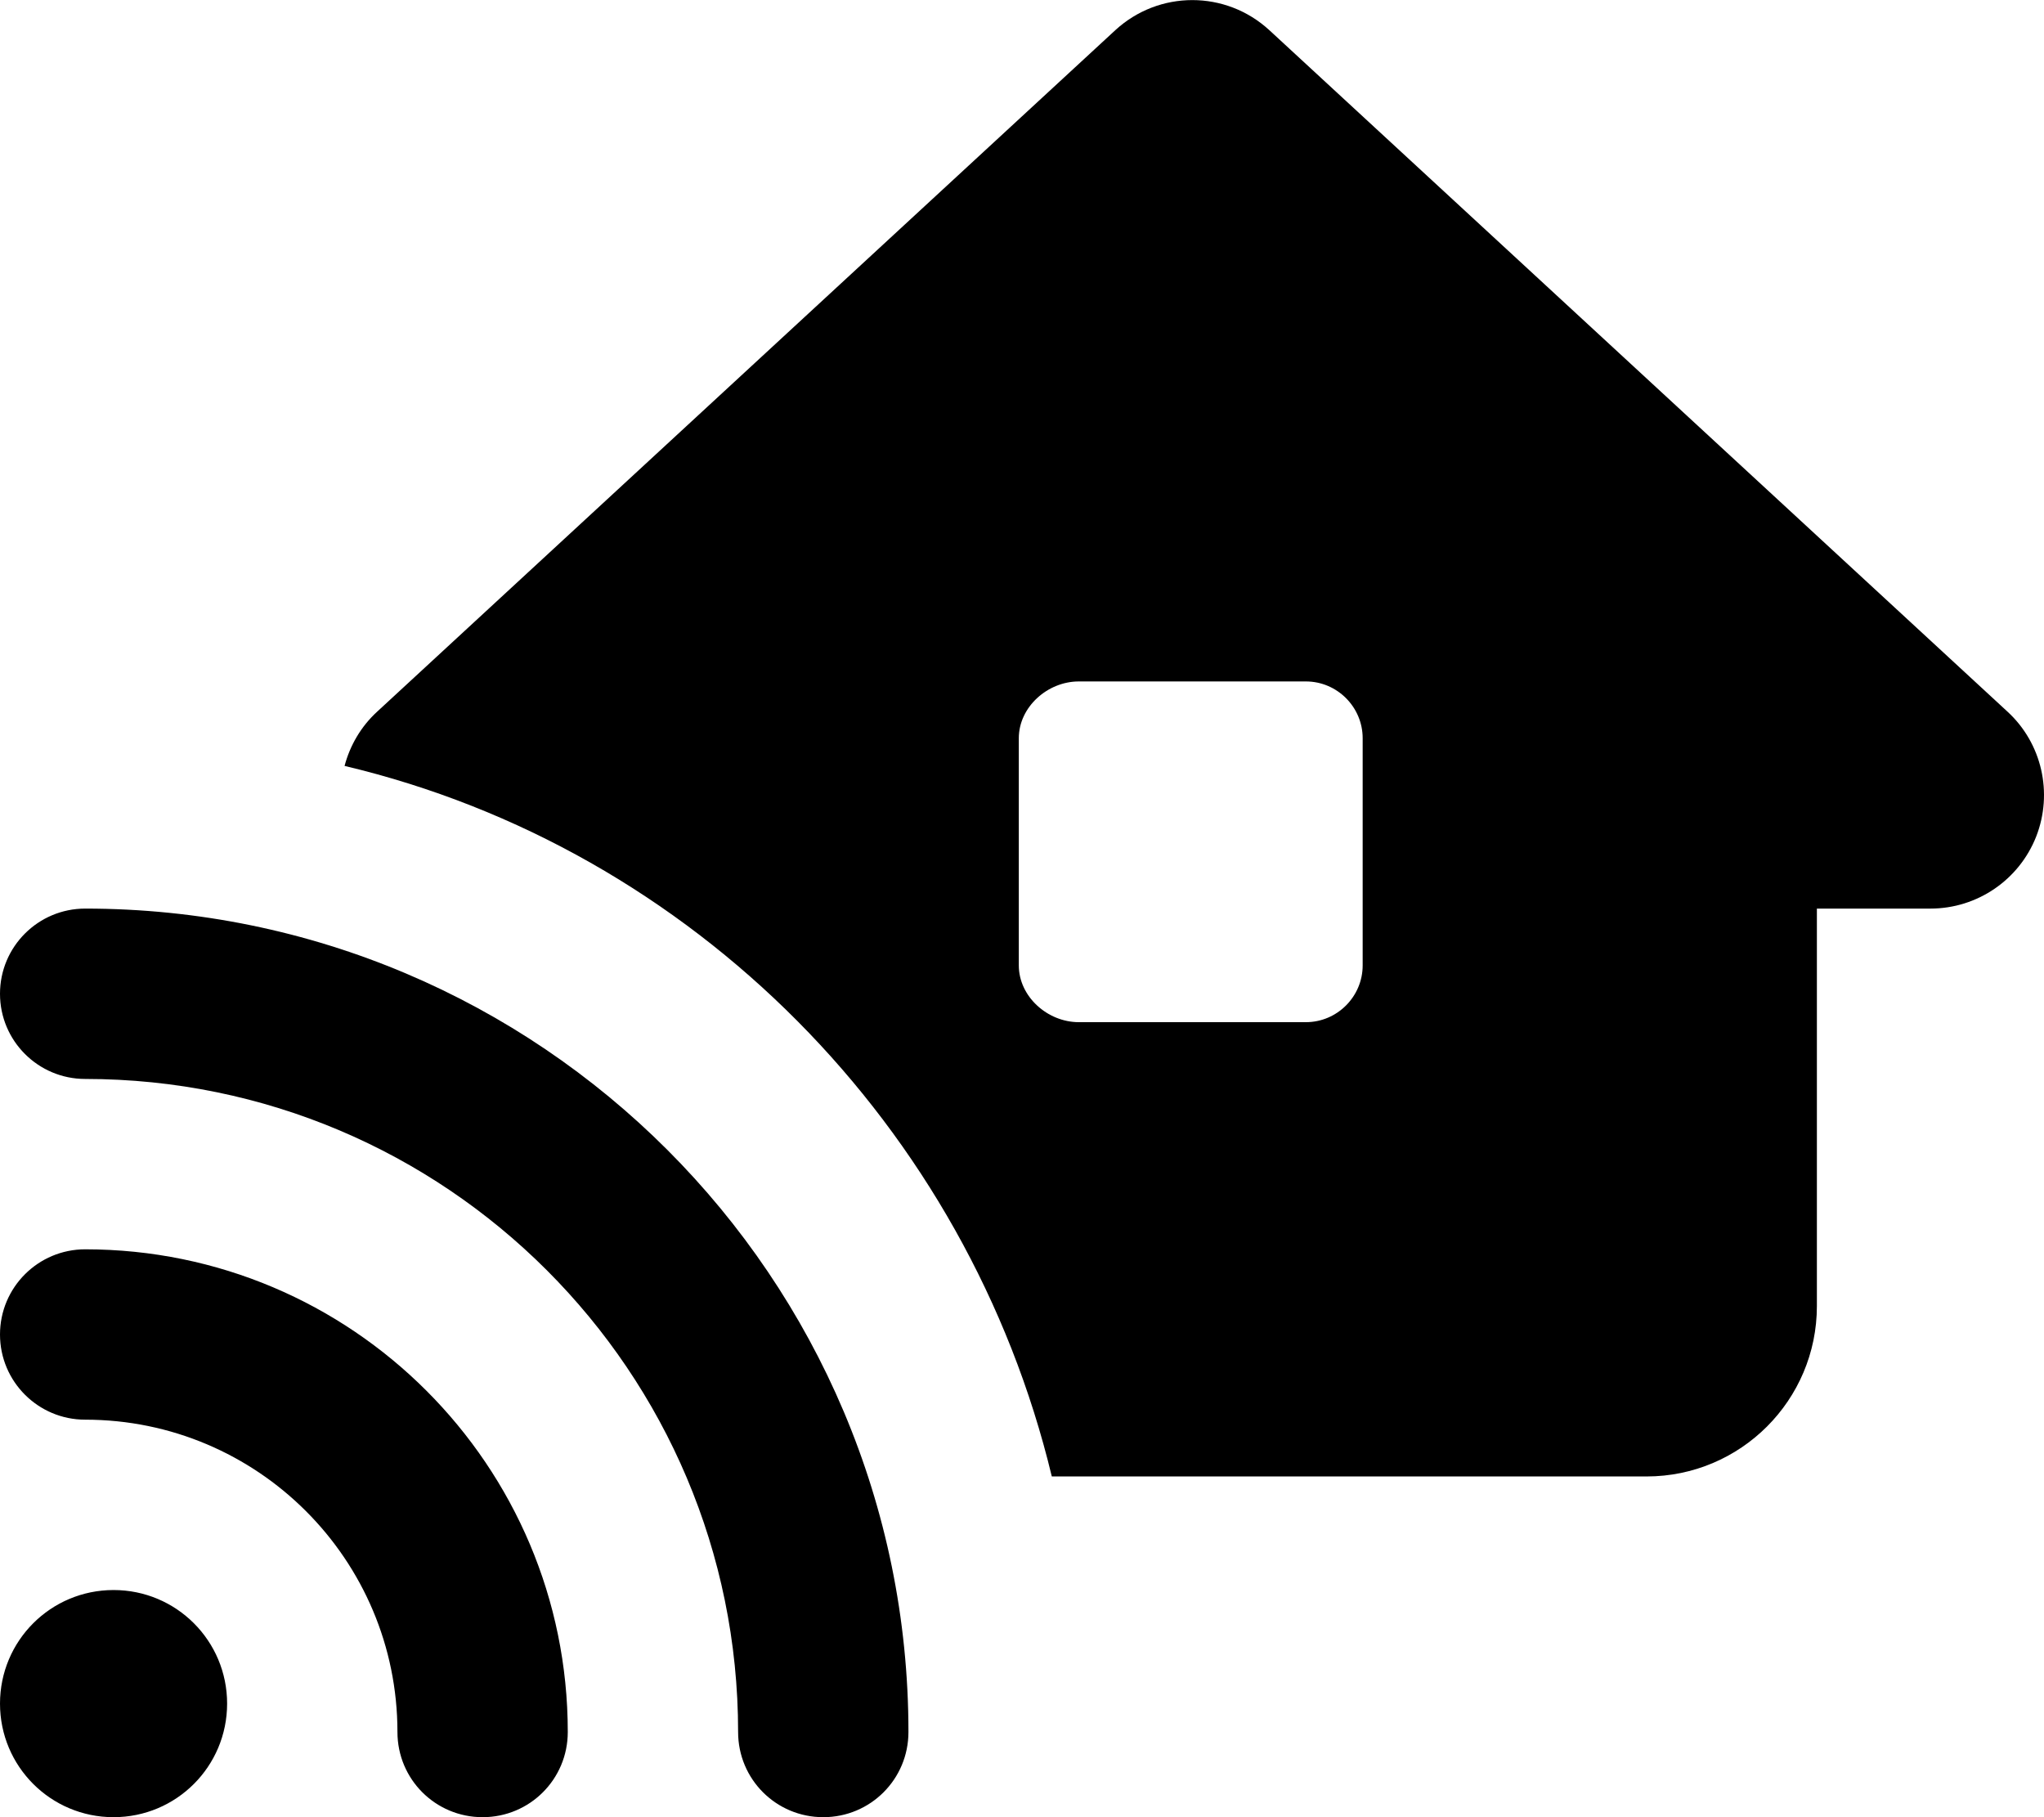 <?xml version="1.0" encoding="utf-8"?>
<!-- Generator: Adobe Illustrator 26.3.1, SVG Export Plug-In . SVG Version: 6.00 Build 0)  -->
<svg version="1.1" id="Layer_1" xmlns="http://www.w3.org/2000/svg" xmlns:xlink="http://www.w3.org/1999/xlink" x="0px" y="0px"
	 viewBox="0 0 576 512" style="enable-background:new 0 0 576 512;" xml:space="preserve">
<path d="M314.3,8.5c12.3-11.3,31.1-11.3,43.4,0l208,192c9.7,8.9,12.9,22.9,8.1,35.2C569,247.9,557.2,256,544,256h-32v112
	c0,26.5-21.5,48-48,48H296.4c-23.7-98.5-101-176.9-199.3-200.2c1.5-5.7,4.6-11.1,9.2-15.3L314.3,8.5z M304,192
	c-8.8,0-16.9,7.2-16.9,16v64c0,8.8,8.1,16,16.9,16h64c8.8,0,16-7.2,16-16v-64c0-8.8-7.2-16-16-16H304z M256,488
	c0,13.3-10.7,24-24,24s-24-10.7-24-24c0-101.6-82.4-184-184-184c-13.2,0-24-10.7-24-24s10.8-24,24-24C152.1,256,256,359.9,256,488z
	 M0,480c0-17.7,14.3-32,32-32s32,14.3,32,32s-14.3,32-32,32S0,497.7,0,480z M0,376c0-13.3,10.8-24,24-24c75.1,0,136,60.9,136,136
	c0,13.3-10.7,24-24,24s-24-10.7-24-24c0-48.6-39.4-88-88-88C10.8,400,0,389.3,0,376z"/>
</svg>
